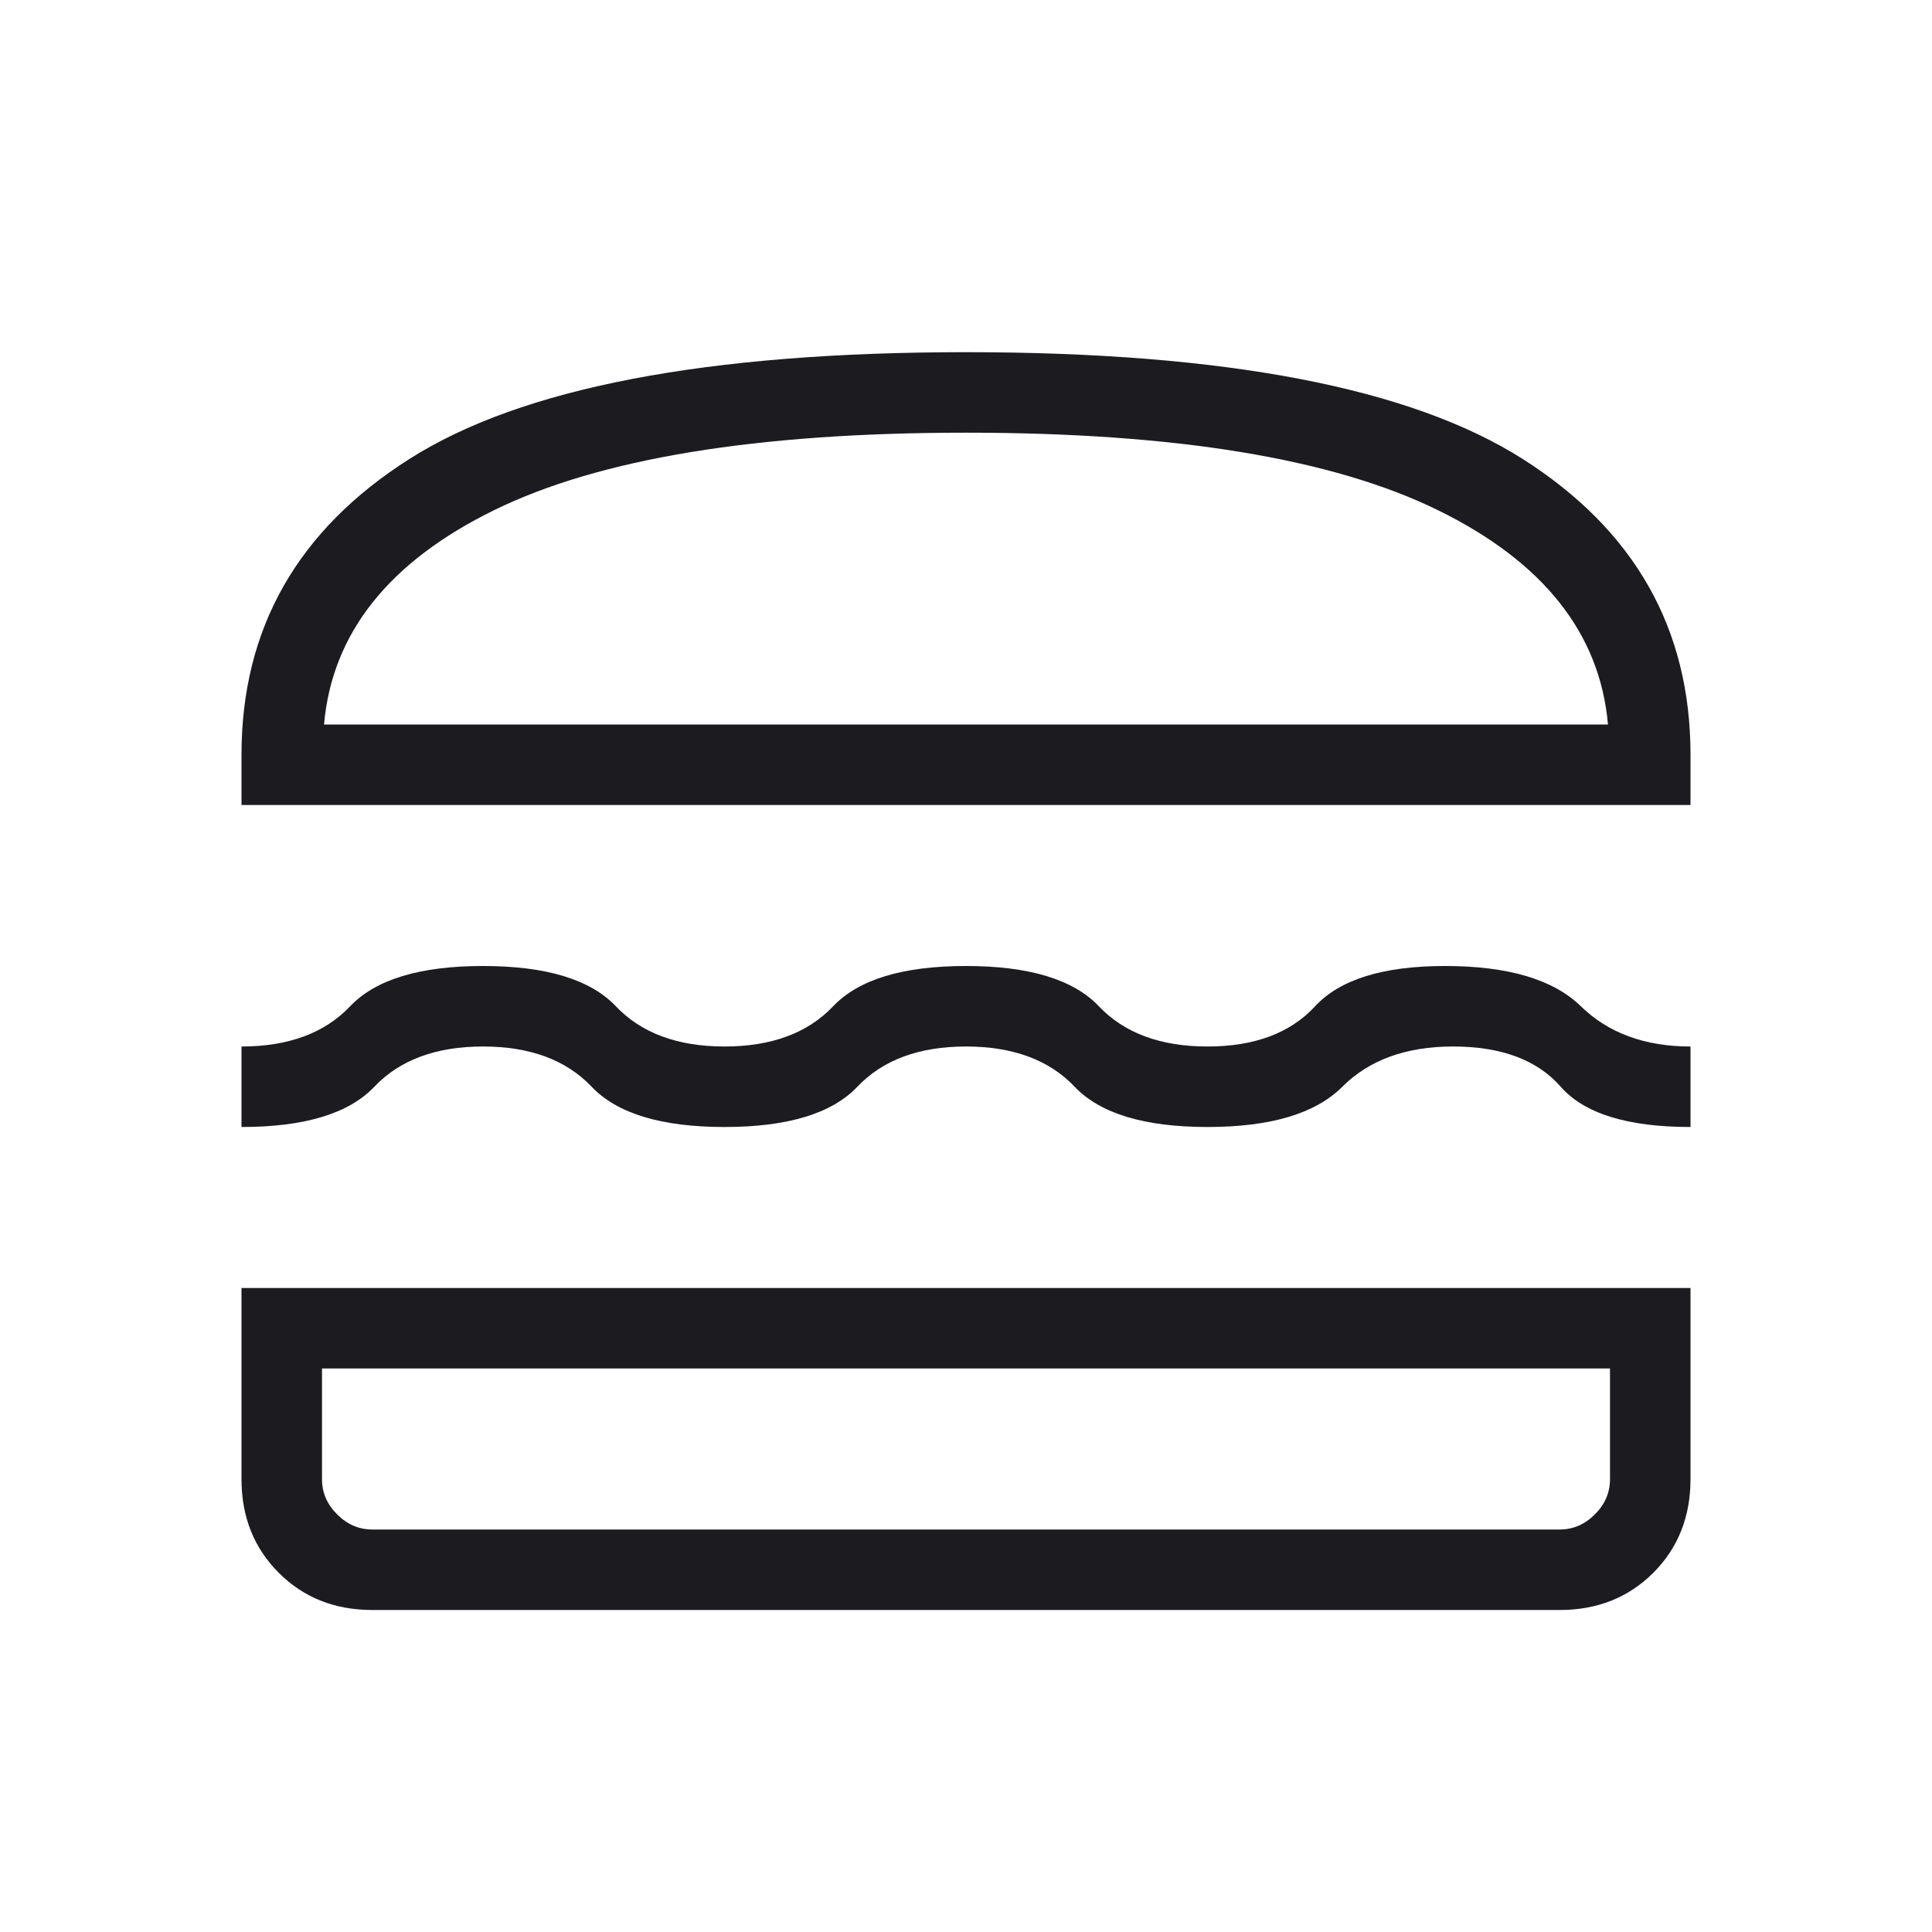 <svg width="90" height="90" viewBox="0 0 90 90" fill="none" xmlns="http://www.w3.org/2000/svg">
<mask id="mask0_285_2807" style="mask-type:alpha" maskUnits="userSpaceOnUse" x="0" y="0" width="90" height="90">
<rect width="90" height="90" fill="#D9D9D9"/>
</mask>
<g mask="url(#mask0_285_2807)">
<path d="M11.25 37.5V35.156C11.25 29.281 13.86 24.688 19.08 21.375C24.297 18.062 32.938 16.406 45 16.406C57.062 16.406 65.704 18.062 70.924 21.375C76.141 24.688 78.75 29.281 78.75 35.156V37.5H11.25ZM15.094 33.75H74.906C74.531 29.5 71.891 26.172 66.986 23.767C62.079 21.36 54.75 20.156 45 20.156C35.25 20.156 27.921 21.36 23.014 23.767C18.109 26.172 15.469 29.5 15.094 33.75ZM11.25 52.5V48.75C13.438 48.75 15.125 48.125 16.312 46.875C17.5 45.625 19.562 45 22.5 45C25.438 45 27.5 45.625 28.688 46.875C29.875 48.125 31.562 48.75 33.75 48.75C35.938 48.75 37.625 48.125 38.812 46.875C40 45.625 42.062 45 45 45C47.938 45 50 45.625 51.188 46.875C52.375 48.125 54.062 48.75 56.25 48.75C58.438 48.75 60.109 48.125 61.264 46.875C62.421 45.625 64.438 45 67.312 45C70.25 45 72.36 45.625 73.642 46.875C74.922 48.125 76.625 48.75 78.75 48.75V52.5C75.812 52.5 73.797 51.875 72.705 50.625C71.61 49.375 69.938 48.75 67.688 48.75C65.5 48.75 63.781 49.375 62.531 50.625C61.281 51.875 59.188 52.5 56.25 52.5C53.312 52.5 51.25 51.875 50.062 50.625C48.875 49.375 47.188 48.75 45 48.75C42.812 48.75 41.125 49.375 39.938 50.625C38.75 51.875 36.688 52.5 33.75 52.5C30.812 52.5 28.75 51.875 27.562 50.625C26.375 49.375 24.688 48.75 22.5 48.75C20.312 48.75 18.625 49.375 17.438 50.625C16.25 51.875 14.188 52.5 11.25 52.5ZM17.344 75C15.594 75 14.141 74.422 12.986 73.267C11.829 72.11 11.25 70.656 11.25 68.906V60H78.75V68.906C78.75 70.656 78.172 72.11 77.017 73.267C75.86 74.422 74.406 75 72.656 75H17.344ZM17.344 71.25H72.656C73.281 71.25 73.828 71.015 74.295 70.545C74.765 70.078 75 69.531 75 68.906V63.75H15V68.906C15 69.531 15.235 70.078 15.705 70.545C16.172 71.015 16.719 71.25 17.344 71.25Z" fill="#1C1B1F"/>
</g>
</svg>
